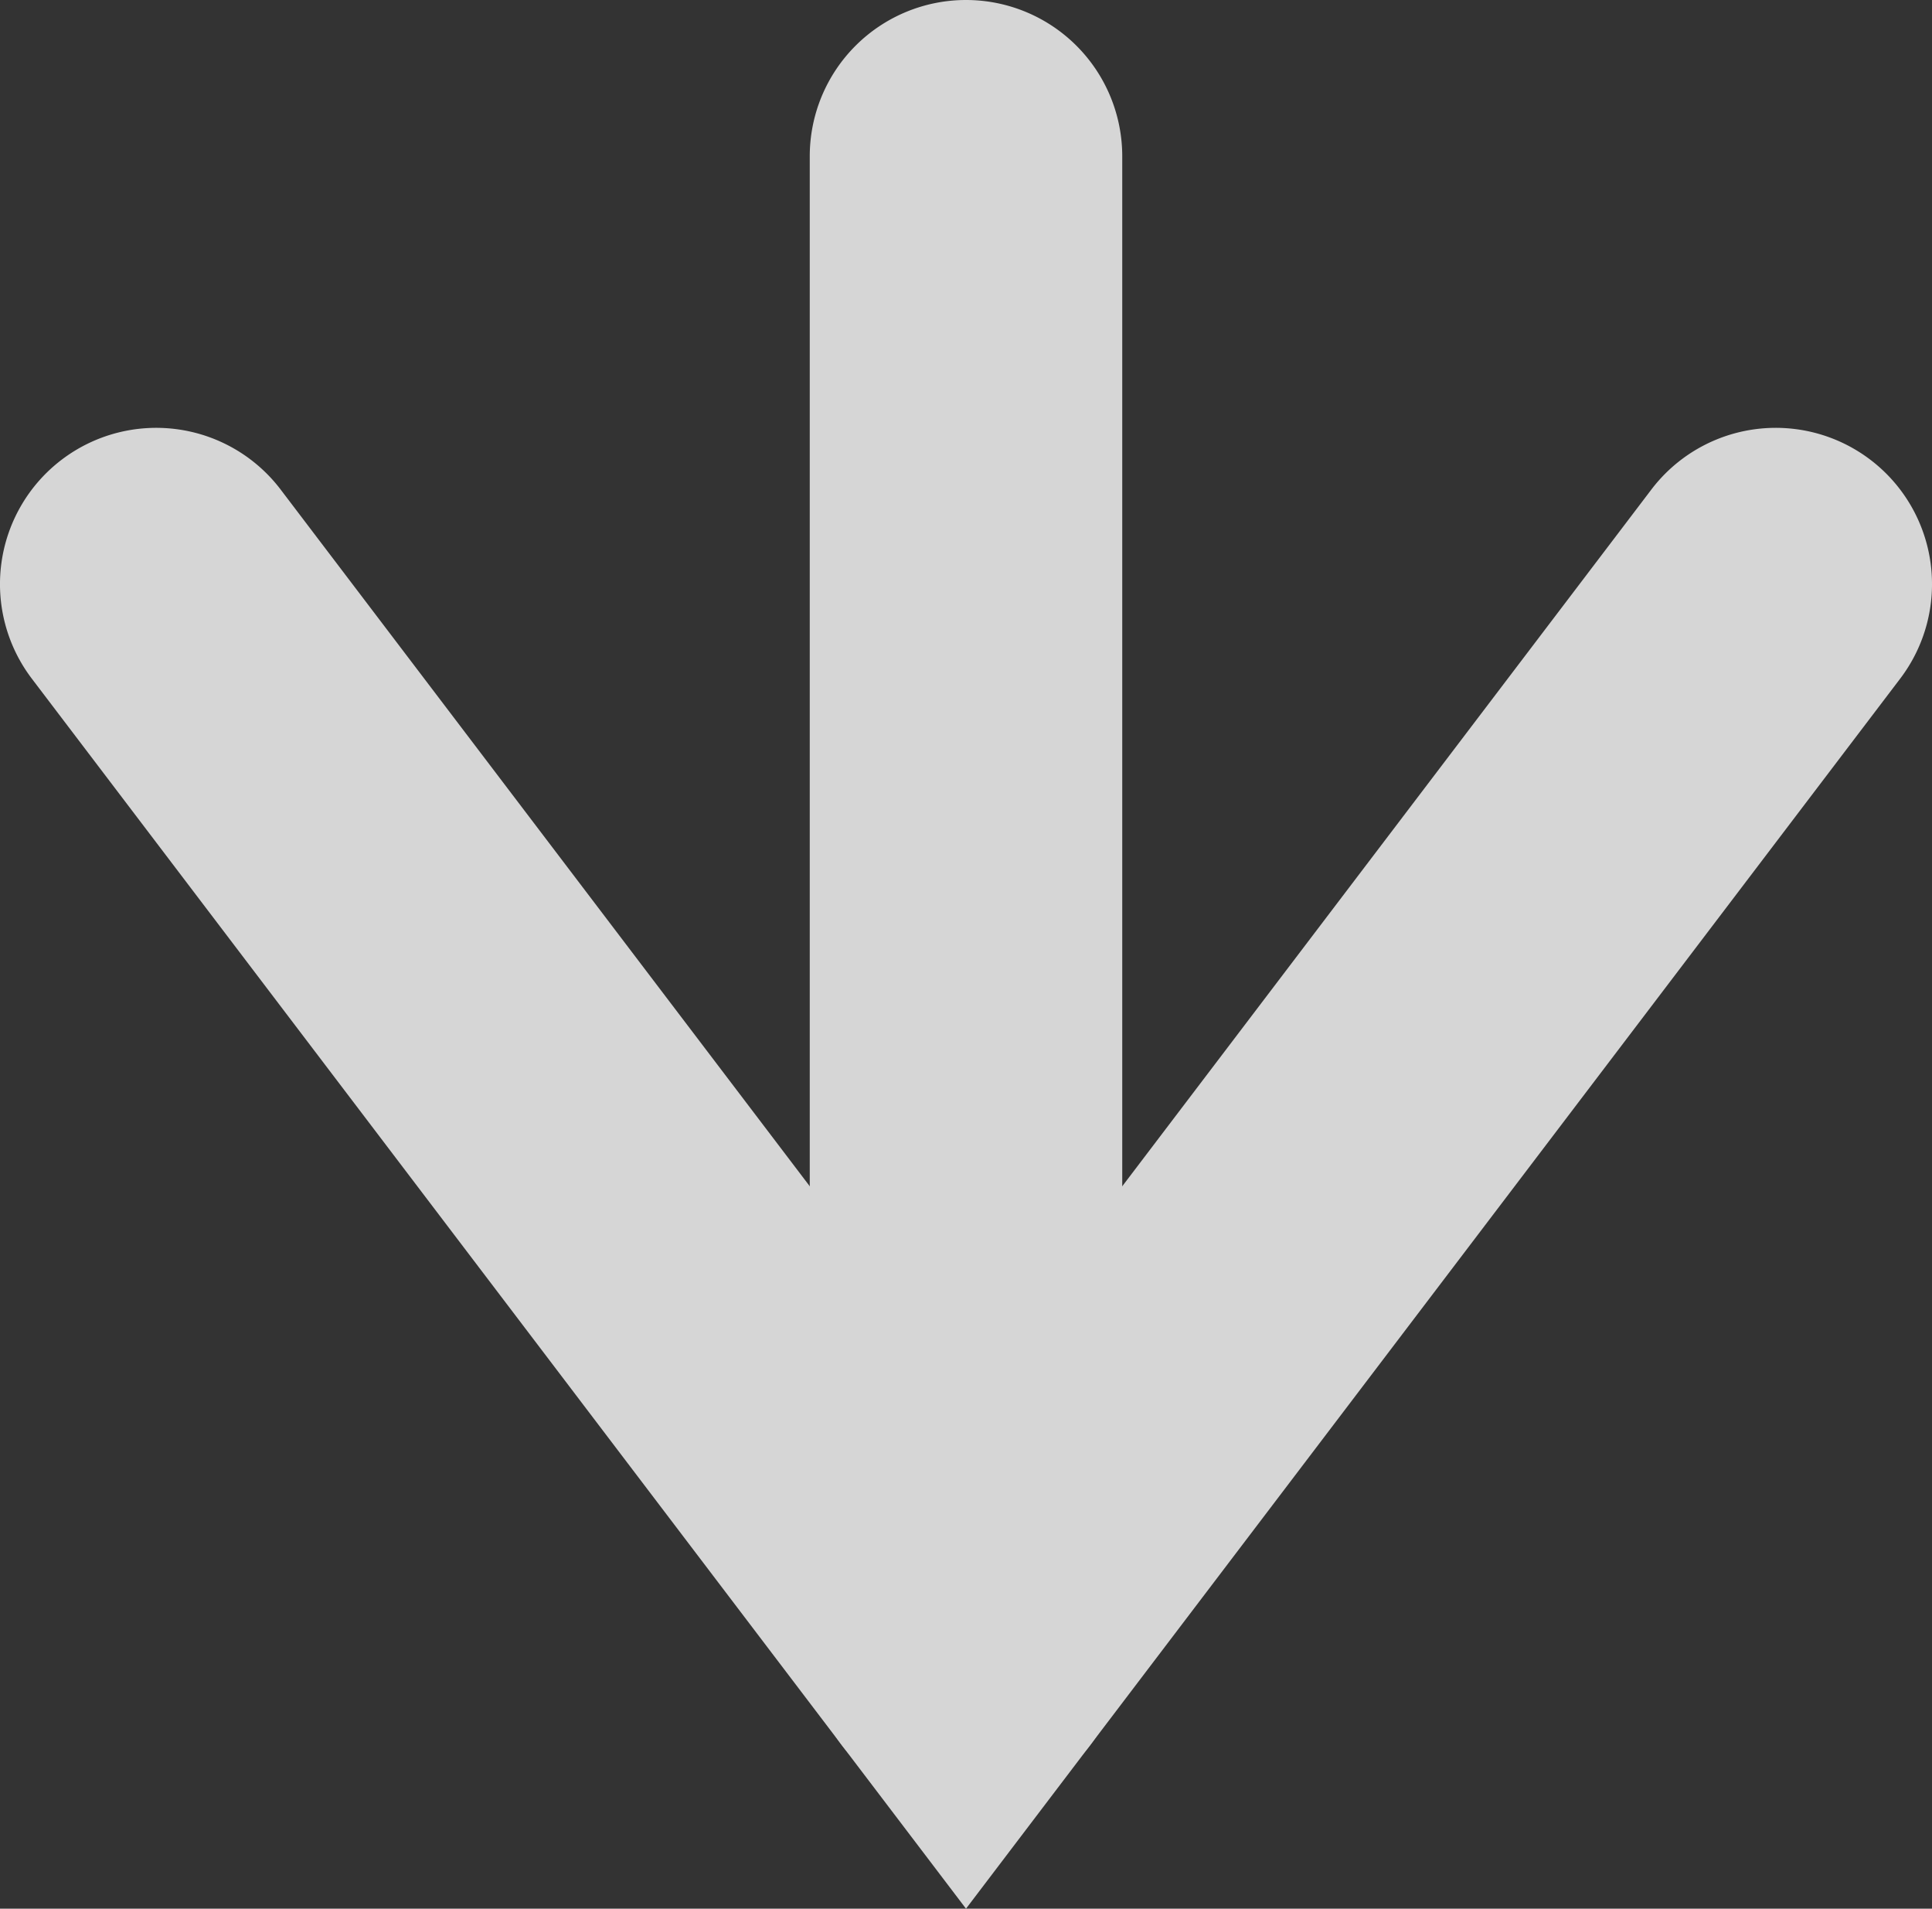 <svg xmlns="http://www.w3.org/2000/svg" width="61.826" height="61.074" viewBox="0 0 61.826 61.074"><rect x="0" y="0" width="61.826" height="61.074" fill="#333333" stroke="none"/><title>アセット 15</title><g id="レイヤー_2" data-name="レイヤー 2"><g id="レイヤー_4" data-name="レイヤー 4"><g opacity="0.8"><path d="M30.913,61.074,1.018,21.715a5,5,0,0,1,7.964-6.049L30.913,44.541,52.844,15.666a5,5,0,1,1,7.964,6.049Z" fill="#fff"/><path d="M30.913,57.807a5,5,0,0,1-5-5V5a5,5,0,1,1,10,0V52.807A5,5,0,0,1,30.913,57.807Z" fill="#fff"/></g></g></g></svg>